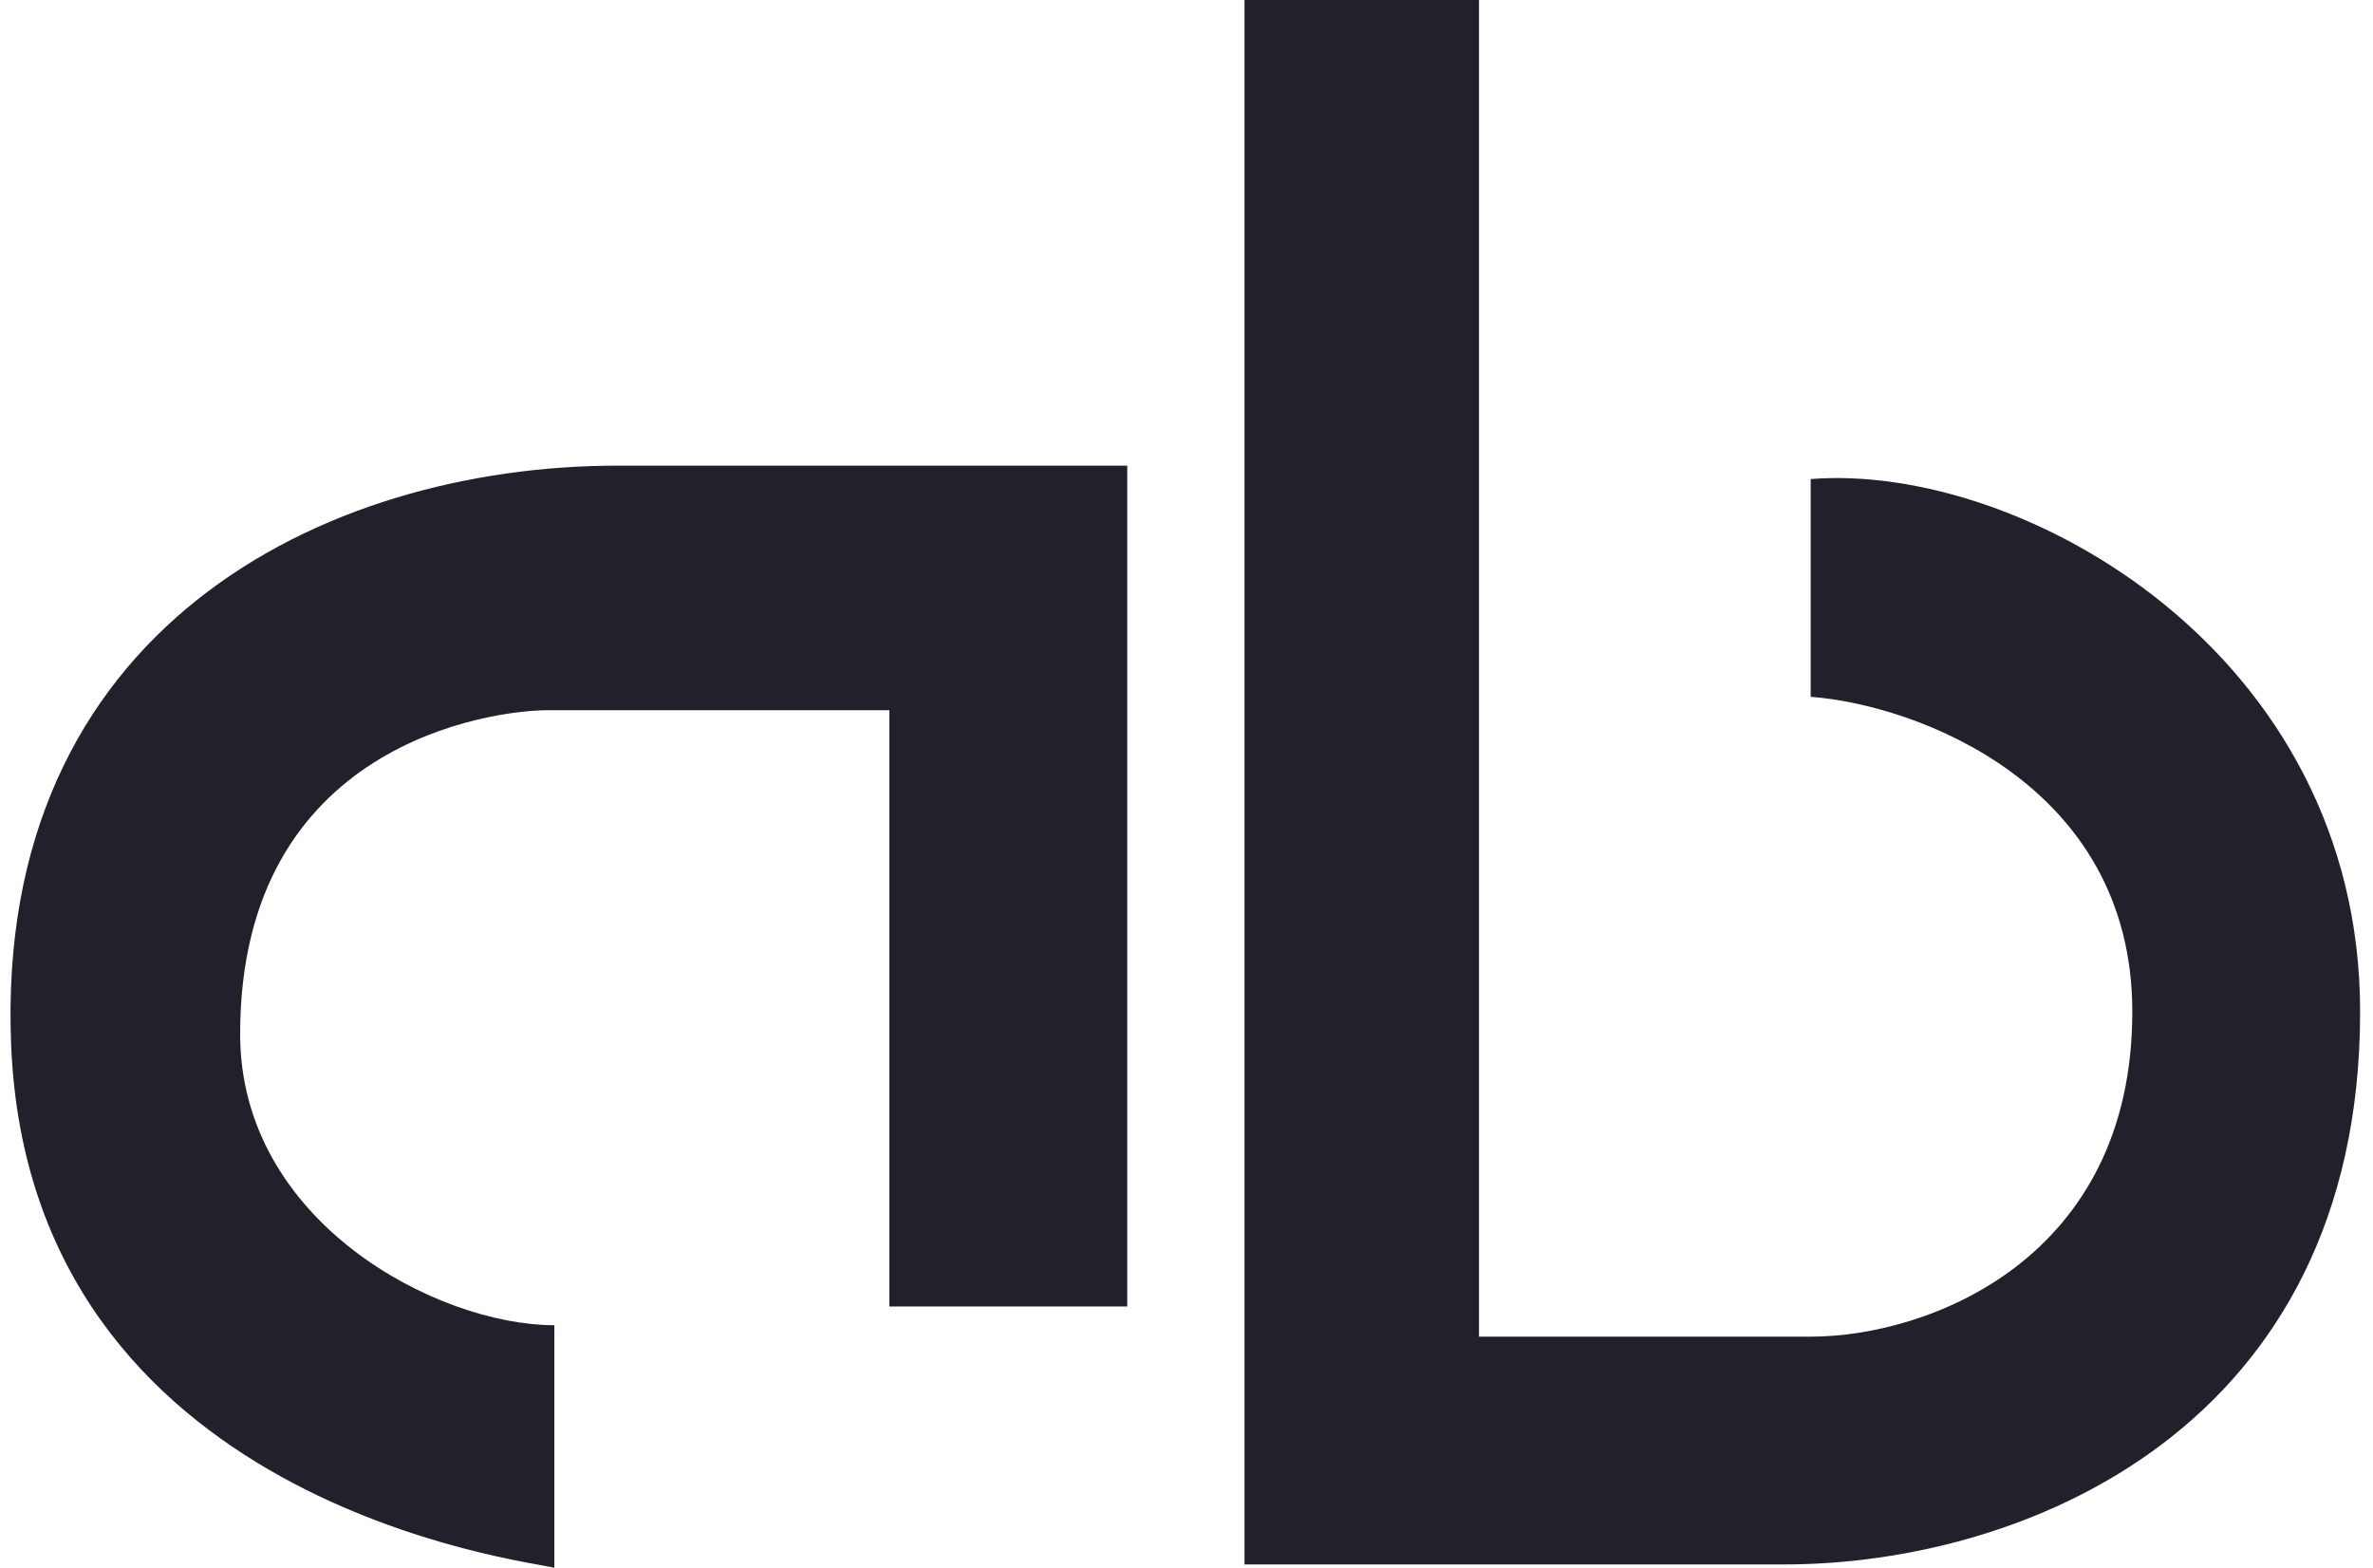 <?xml version="1.0" encoding="UTF-8"?> <svg xmlns="http://www.w3.org/2000/svg" width="56" height="37" viewBox="0 0 56 37" fill="none"><path d="M29.369 36.921V0H34.903V31.545H42.73C45.497 31.545 50.32 29.727 50.32 23.876C50.32 18.5 45.207 16.629 42.73 16.445V11.306C47.711 10.91 55.696 15.411 55.696 23.876C55.696 33.68 47.79 36.921 42.097 36.921H29.369Z" fill="#21212C"></path><path d="M20.988 30.833V16.761H12.924C11.643 16.761 5.667 17.521 5.667 24.404C5.667 28.841 10.319 31.275 13.082 31.275V37C12.529 36.842 0.713 35.533 0.263 24.667C-0.142 14.874 7.599 10.989 14.584 10.989H26.602V30.833H20.988Z" fill="#21212C"></path></svg> 